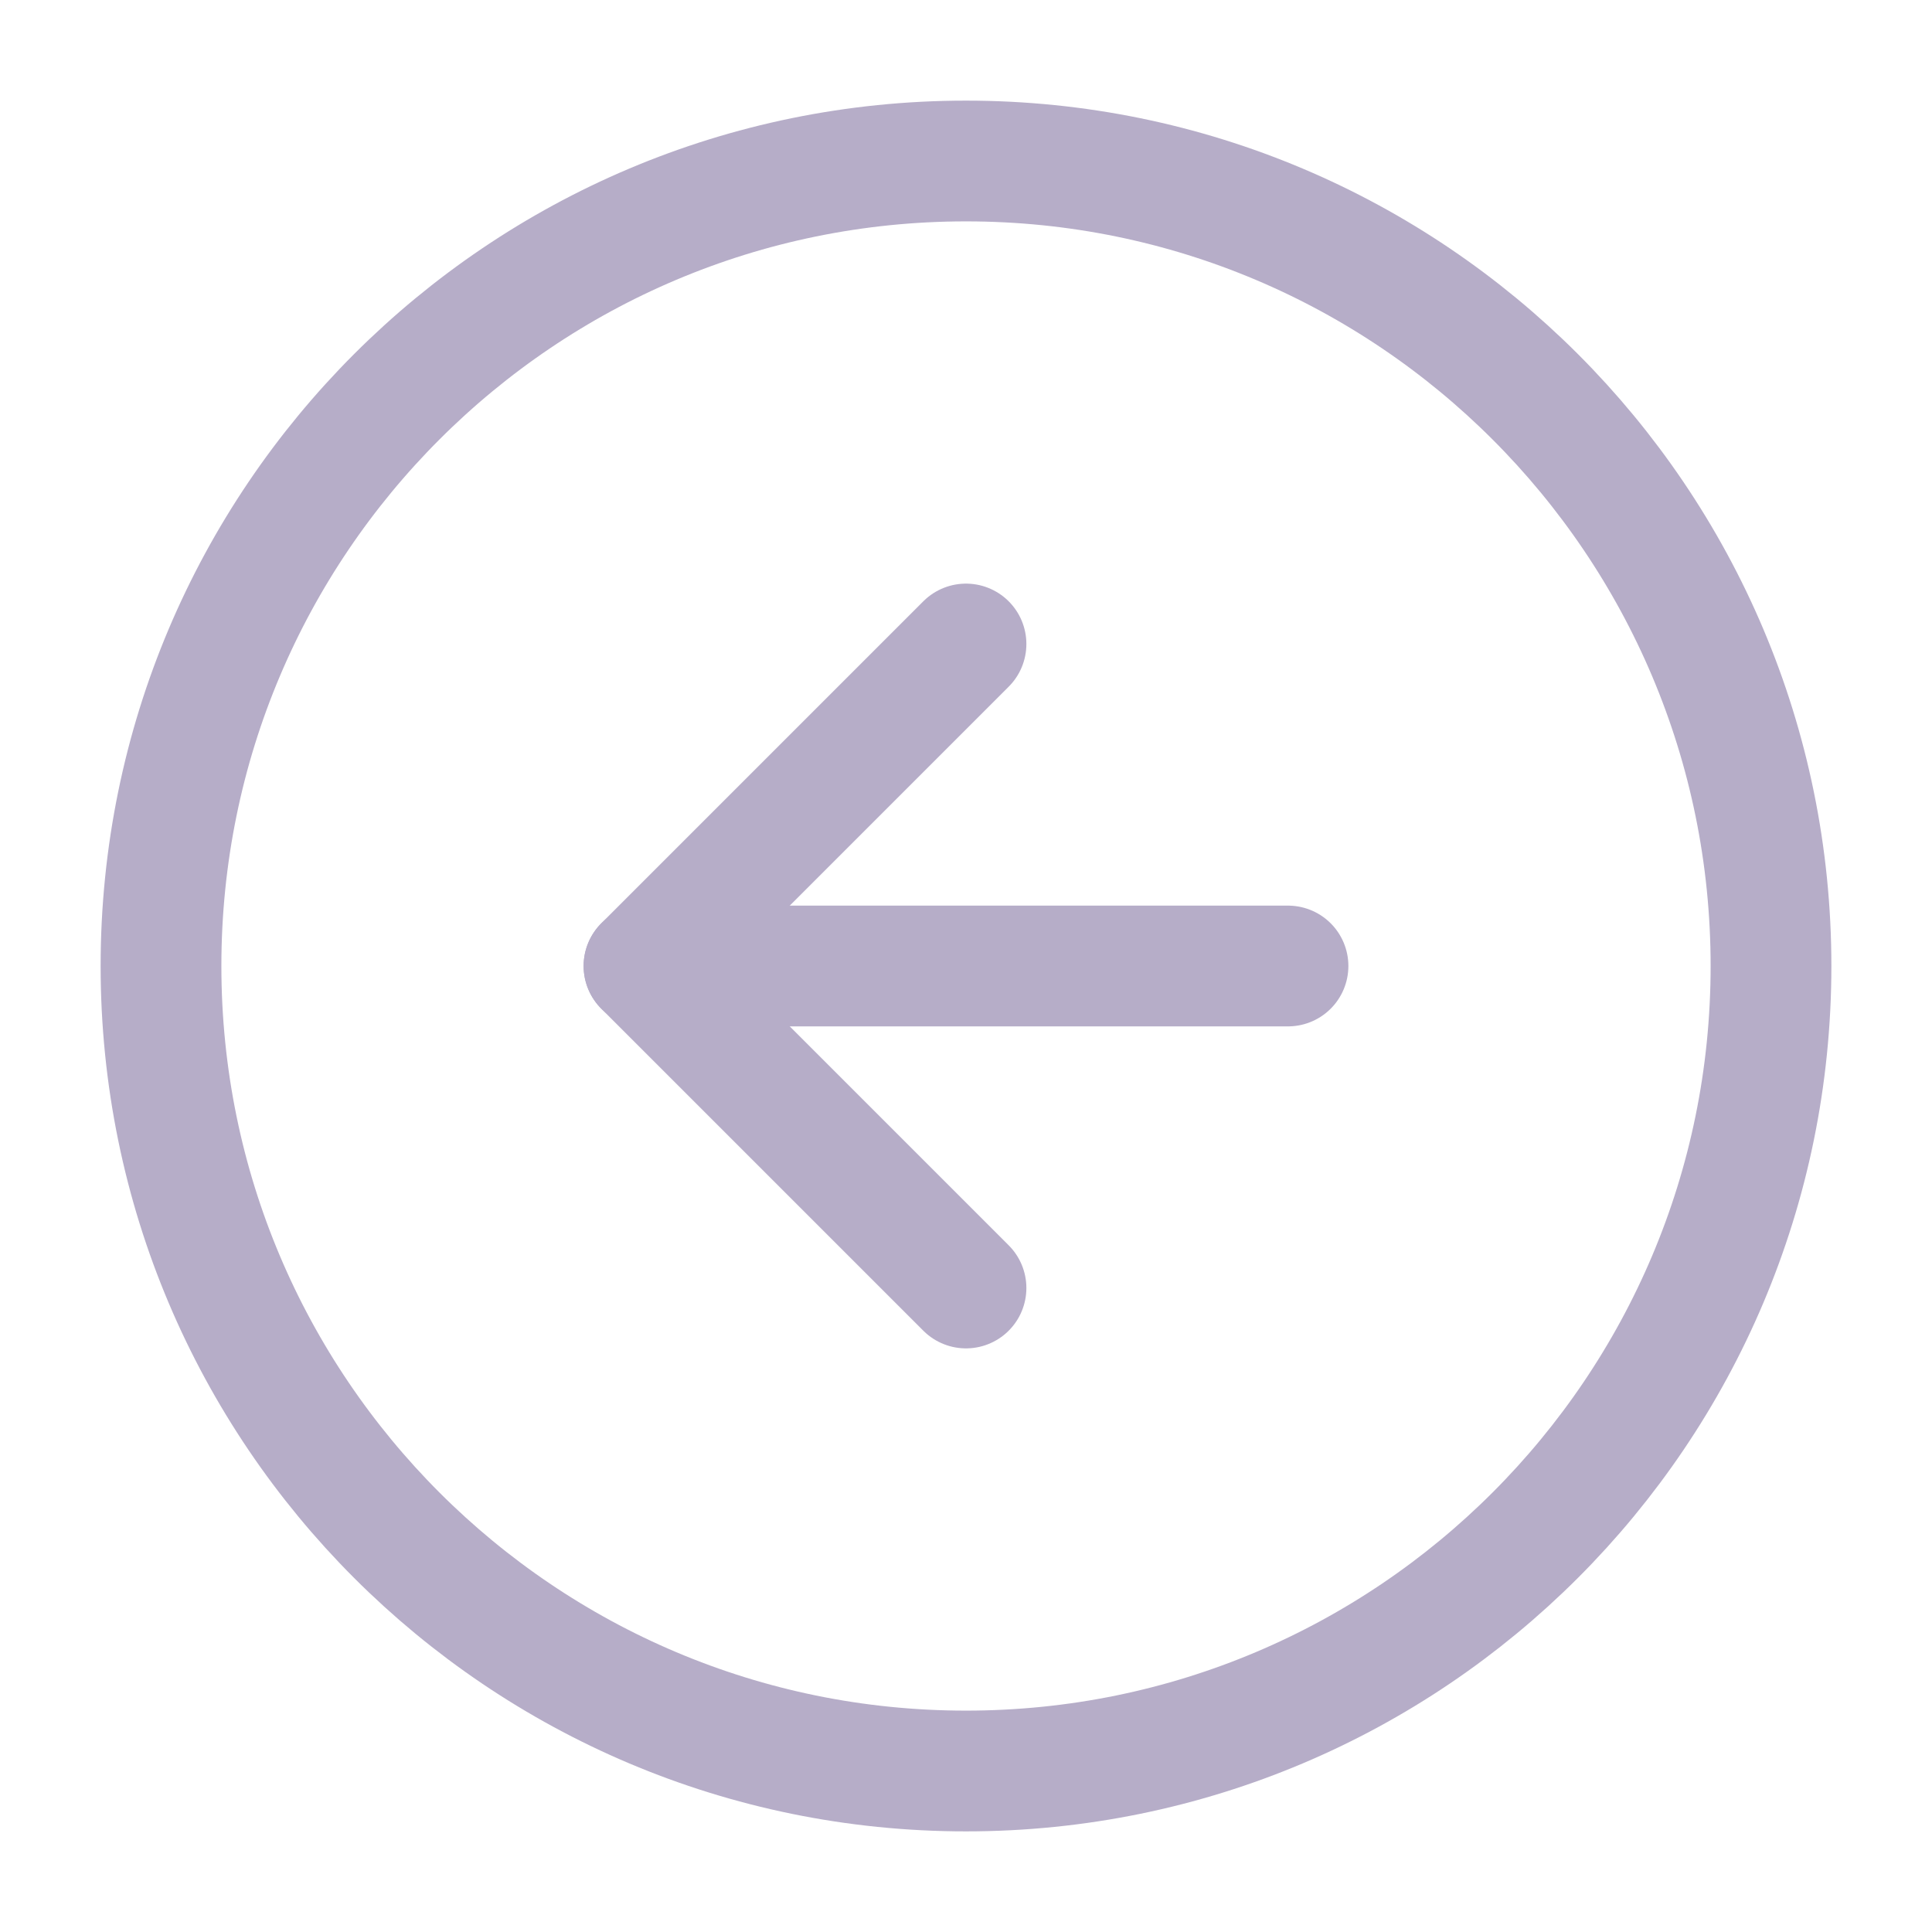 
<svg width="24" height="24" viewBox="0 0 24 24" fill="none" xmlns="http://www.w3.org/2000/svg">
    <path d="M12 22C6.477 22 2 17.523 2 12C2 6.477 6.477 2 12 2C17.523 2 22 6.477 22 12C22 17.523 17.523 22 12 22Z" stroke="#B6ADC8" stroke-width="1.5" stroke-linecap="round" stroke-linejoin="round"/>
    <path d="M12 16L8 12L12 8" stroke="#B6ADC8" stroke-width="1.5" stroke-linecap="round" stroke-linejoin="round"/>
    <path d="M16 12H8" stroke="#B6ADC8" stroke-width="1.5" stroke-linecap="round" stroke-linejoin="round"/>
</svg>
